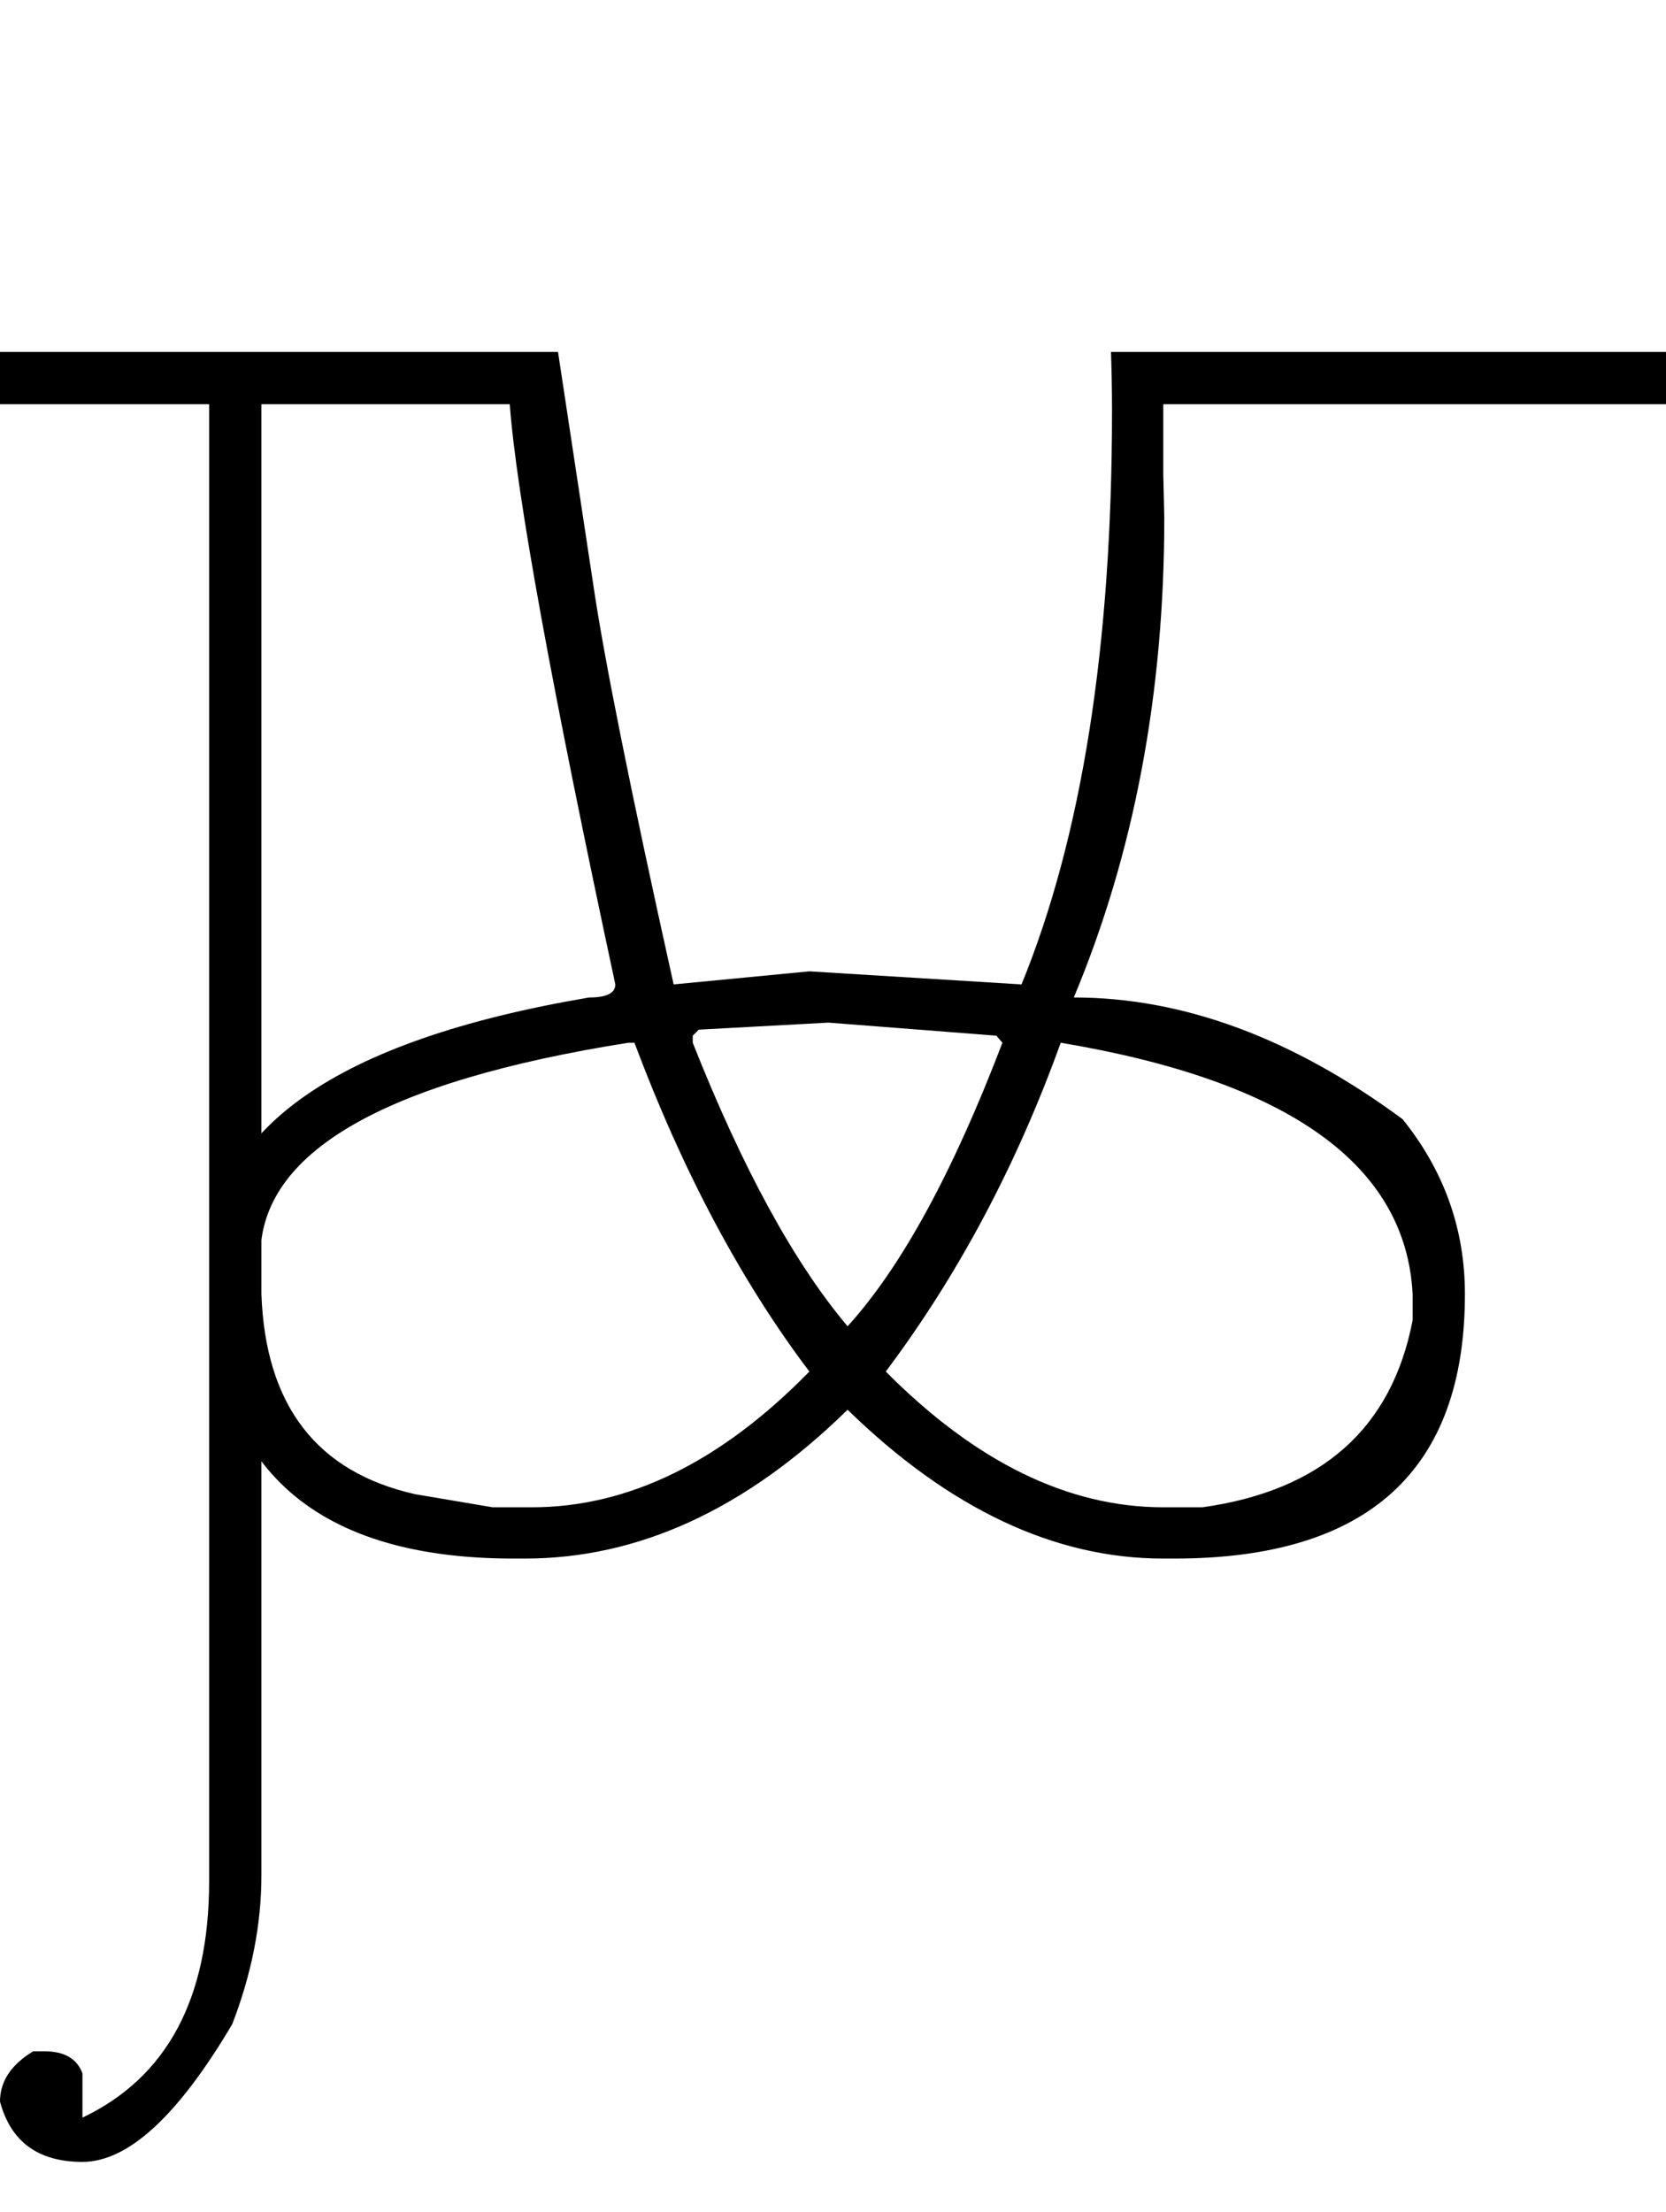 <?xml version="1.0" encoding="UTF-8" standalone="no"?>
<svg
   xmlns:dc="http://purl.org/dc/elements/1.1/"
   xmlns:cc="http://creativecommons.org/ns#"
   xmlns:rdf="http://www.w3.org/1999/02/22-rdf-syntax-ns#"
   xmlns:svg="http://www.w3.org/2000/svg"
   xmlns="http://www.w3.org/2000/svg"
   xmlns:sodipodi="http://sodipodi.sourceforge.net/DTD/sodipodi-0.dtd"
   xmlns:inkscape="http://www.inkscape.org/namespaces/inkscape"
   id="svg2"
   sodipodi:version="0.32"
   inkscape:version="0.46"
   width="1657"
   height="2200"
   sodipodi:docname="DI.svg"
   inkscape:output_extension="org.inkscape.output.svg.inkscape"
   version="1.0">
  <defs
     id="defs9">
    <inkscape:perspective
       sodipodi:type="inkscape:persp3d"
       inkscape:vp_x="0 : 526.18109 : 1"
       inkscape:vp_y="0 : 1000 : 0"
       inkscape:vp_z="744.09448 : 526.18109 : 1"
       inkscape:persp3d-origin="372.04724 : 350.78739 : 1"
       id="perspective13" />
  </defs>
  <sodipodi:namedview
     inkscape:window-height="718"
     inkscape:window-width="641"
     inkscape:pageshadow="2"
     inkscape:pageopacity="0.0"
     guidetolerance="10.0"
     gridtolerance="10.0"
     objecttolerance="10.0"
     borderopacity="1.0"
     bordercolor="#666666"
     pagecolor="#ffffff"
     id="base"
     showgrid="false"
     inkscape:zoom="0.46942014"
     inkscape:cx="282.57515"
     inkscape:cy="27.693742"
     inkscape:window-x="50"
     inkscape:window-y="25"
     inkscape:current-layer="svg2" />
  <path
     id="path2397"
     d="M 0,350 L 555,350 L 590,581 C 601.014,655.899 627.681,788.565 670,979 L 805,966 L 1016,979 C 1076,832.333 1106,642.333 1106,409 C 1106,389.667 1105.667,370 1105,350 L 1157,350 L 1157,472 L 1158,515 C 1158,689.667 1128,848.667 1068,992 C 1176.667,992 1285.667,1032.333 1395,1113 C 1436.333,1164.333 1457,1222.333 1457,1287 C 1457,1462.333 1360.667,1550 1168,1550 L 1157,1550 C 1049,1550 944.333,1500.667 843,1402 C 742.333,1500.667 635.333,1550 522,1550 L 511,1550 C 309,1550 208,1456 208,1268 L 208,1258 C 208,1123.333 334,1034.667 586,992 C 603.333,992 612,987.667 612,979 C 548.667,683.667 513.667,491.333 507,402 L 0,402 L 0,350 zM 695,1024 L 689,1030 L 689,1037 C 738.333,1161.667 789.667,1255.667 843,1319 C 896.333,1260.333 947.667,1166.333 997,1037 L 991,1030 L 824,1017 L 695,1024 zM 260,1261 L 260,1287 C 264,1397.667 315,1464 413,1486 L 490,1499 L 529,1499 C 625,1499 717,1454 805,1364 C 737,1274 679,1165 631,1037 L 625,1037 C 381,1075.667 259,1146.333 259,1249 C 259,1253 259.333,1257 260,1261 zM 1055,1037 C 1011,1159 953,1268 881,1364 C 970.333,1454 1062.333,1499 1157,1499 L 1196,1499 C 1314.667,1482.333 1384.333,1420.333 1405,1313 L 1405,1287 C 1398.333,1158.333 1281.667,1075 1055,1037 zM 1151,350 L 1657,350 L 1657,402 L 1151,402 L 1151,350 zM 260,350 L 260,1865 C 260,1913.543 250.333,1962.876 231,2013 C 177,2104.333 127.333,2150 82,2150 C 38,2150 10.667,2130 0,2090 C 0,2070 11,2053.333 33,2040 L 44,2040 C 64,2040 76.667,2047.333 82,2062 L 82,2106 C 166,2066 208,1987.667 208,1871 L 208,350 L 260,350 z" />
</svg>
